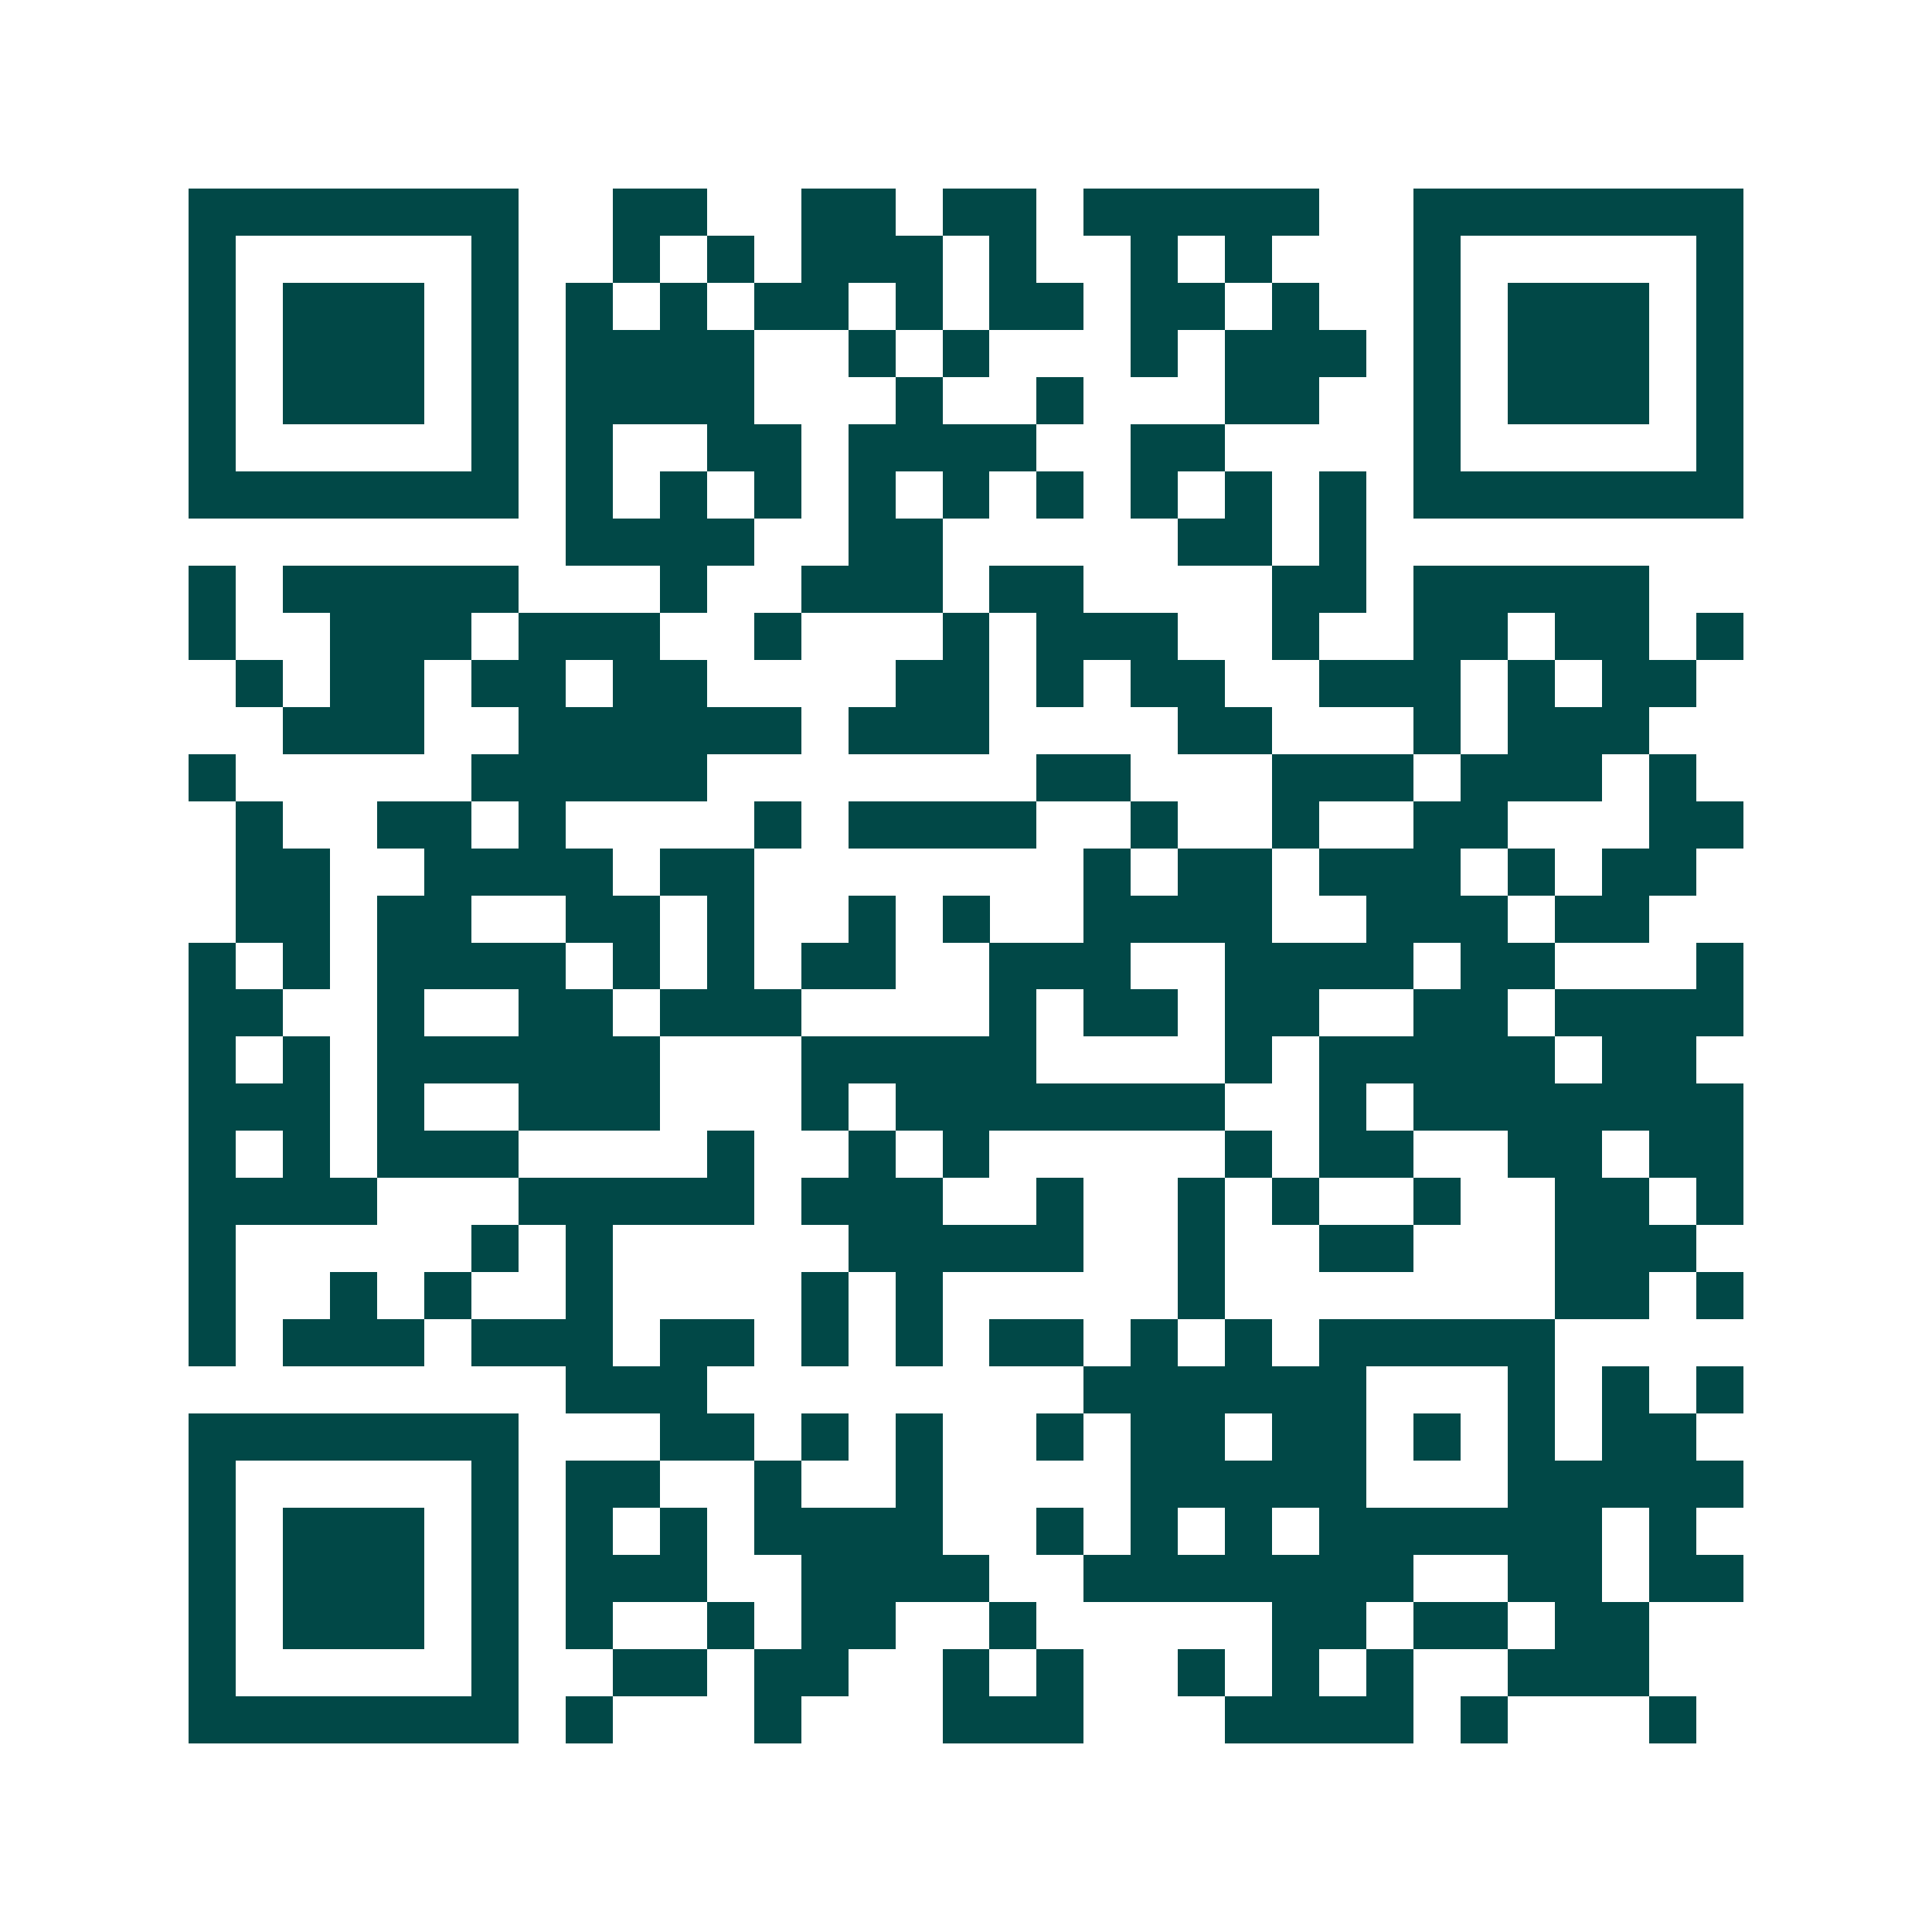 <svg xmlns="http://www.w3.org/2000/svg" width="200" height="200" viewBox="0 0 41 41" shape-rendering="crispEdges"><path fill="#ffffff" d="M0 0h41v41H0z"/><path stroke="#014847" d="M4 4.5h7m2 0h2m2 0h2m1 0h2m1 0h5m2 0h7M4 5.5h1m5 0h1m2 0h1m1 0h1m1 0h3m1 0h1m2 0h1m1 0h1m3 0h1m5 0h1M4 6.5h1m1 0h3m1 0h1m1 0h1m1 0h1m1 0h2m1 0h1m1 0h2m1 0h2m1 0h1m2 0h1m1 0h3m1 0h1M4 7.5h1m1 0h3m1 0h1m1 0h4m2 0h1m1 0h1m3 0h1m1 0h3m1 0h1m1 0h3m1 0h1M4 8.5h1m1 0h3m1 0h1m1 0h4m3 0h1m2 0h1m3 0h2m2 0h1m1 0h3m1 0h1M4 9.5h1m5 0h1m1 0h1m2 0h2m1 0h4m2 0h2m4 0h1m5 0h1M4 10.5h7m1 0h1m1 0h1m1 0h1m1 0h1m1 0h1m1 0h1m1 0h1m1 0h1m1 0h1m1 0h7M12 11.5h4m2 0h2m5 0h2m1 0h1M4 12.5h1m1 0h5m3 0h1m2 0h3m1 0h2m4 0h2m1 0h5M4 13.5h1m2 0h3m1 0h3m2 0h1m3 0h1m1 0h3m2 0h1m2 0h2m1 0h2m1 0h1M5 14.5h1m1 0h2m1 0h2m1 0h2m4 0h2m1 0h1m1 0h2m2 0h3m1 0h1m1 0h2M6 15.5h3m2 0h6m1 0h3m4 0h2m3 0h1m1 0h3M4 16.5h1m5 0h5m7 0h2m3 0h3m1 0h3m1 0h1M5 17.5h1m2 0h2m1 0h1m4 0h1m1 0h4m2 0h1m2 0h1m2 0h2m3 0h2M5 18.5h2m2 0h4m1 0h2m7 0h1m1 0h2m1 0h3m1 0h1m1 0h2M5 19.5h2m1 0h2m2 0h2m1 0h1m2 0h1m1 0h1m2 0h4m2 0h3m1 0h2M4 20.5h1m1 0h1m1 0h4m1 0h1m1 0h1m1 0h2m2 0h3m2 0h4m1 0h2m3 0h1M4 21.5h2m2 0h1m2 0h2m1 0h3m4 0h1m1 0h2m1 0h2m2 0h2m1 0h4M4 22.5h1m1 0h1m1 0h6m3 0h5m4 0h1m1 0h5m1 0h2M4 23.5h3m1 0h1m2 0h3m3 0h1m1 0h7m2 0h1m1 0h7M4 24.5h1m1 0h1m1 0h3m4 0h1m2 0h1m1 0h1m5 0h1m1 0h2m2 0h2m1 0h2M4 25.5h4m3 0h5m1 0h3m2 0h1m2 0h1m1 0h1m2 0h1m2 0h2m1 0h1M4 26.5h1m5 0h1m1 0h1m5 0h5m2 0h1m2 0h2m3 0h3M4 27.5h1m2 0h1m1 0h1m2 0h1m4 0h1m1 0h1m5 0h1m7 0h2m1 0h1M4 28.5h1m1 0h3m1 0h3m1 0h2m1 0h1m1 0h1m1 0h2m1 0h1m1 0h1m1 0h5M12 29.5h3m8 0h6m3 0h1m1 0h1m1 0h1M4 30.5h7m3 0h2m1 0h1m1 0h1m2 0h1m1 0h2m1 0h2m1 0h1m1 0h1m1 0h2M4 31.5h1m5 0h1m1 0h2m2 0h1m2 0h1m4 0h5m3 0h5M4 32.5h1m1 0h3m1 0h1m1 0h1m1 0h1m1 0h4m2 0h1m1 0h1m1 0h1m1 0h6m1 0h1M4 33.5h1m1 0h3m1 0h1m1 0h3m2 0h4m2 0h7m2 0h2m1 0h2M4 34.5h1m1 0h3m1 0h1m1 0h1m2 0h1m1 0h2m2 0h1m5 0h2m1 0h2m1 0h2M4 35.5h1m5 0h1m2 0h2m1 0h2m2 0h1m1 0h1m2 0h1m1 0h1m1 0h1m2 0h3M4 36.5h7m1 0h1m3 0h1m3 0h3m3 0h4m1 0h1m3 0h1"/></svg>
